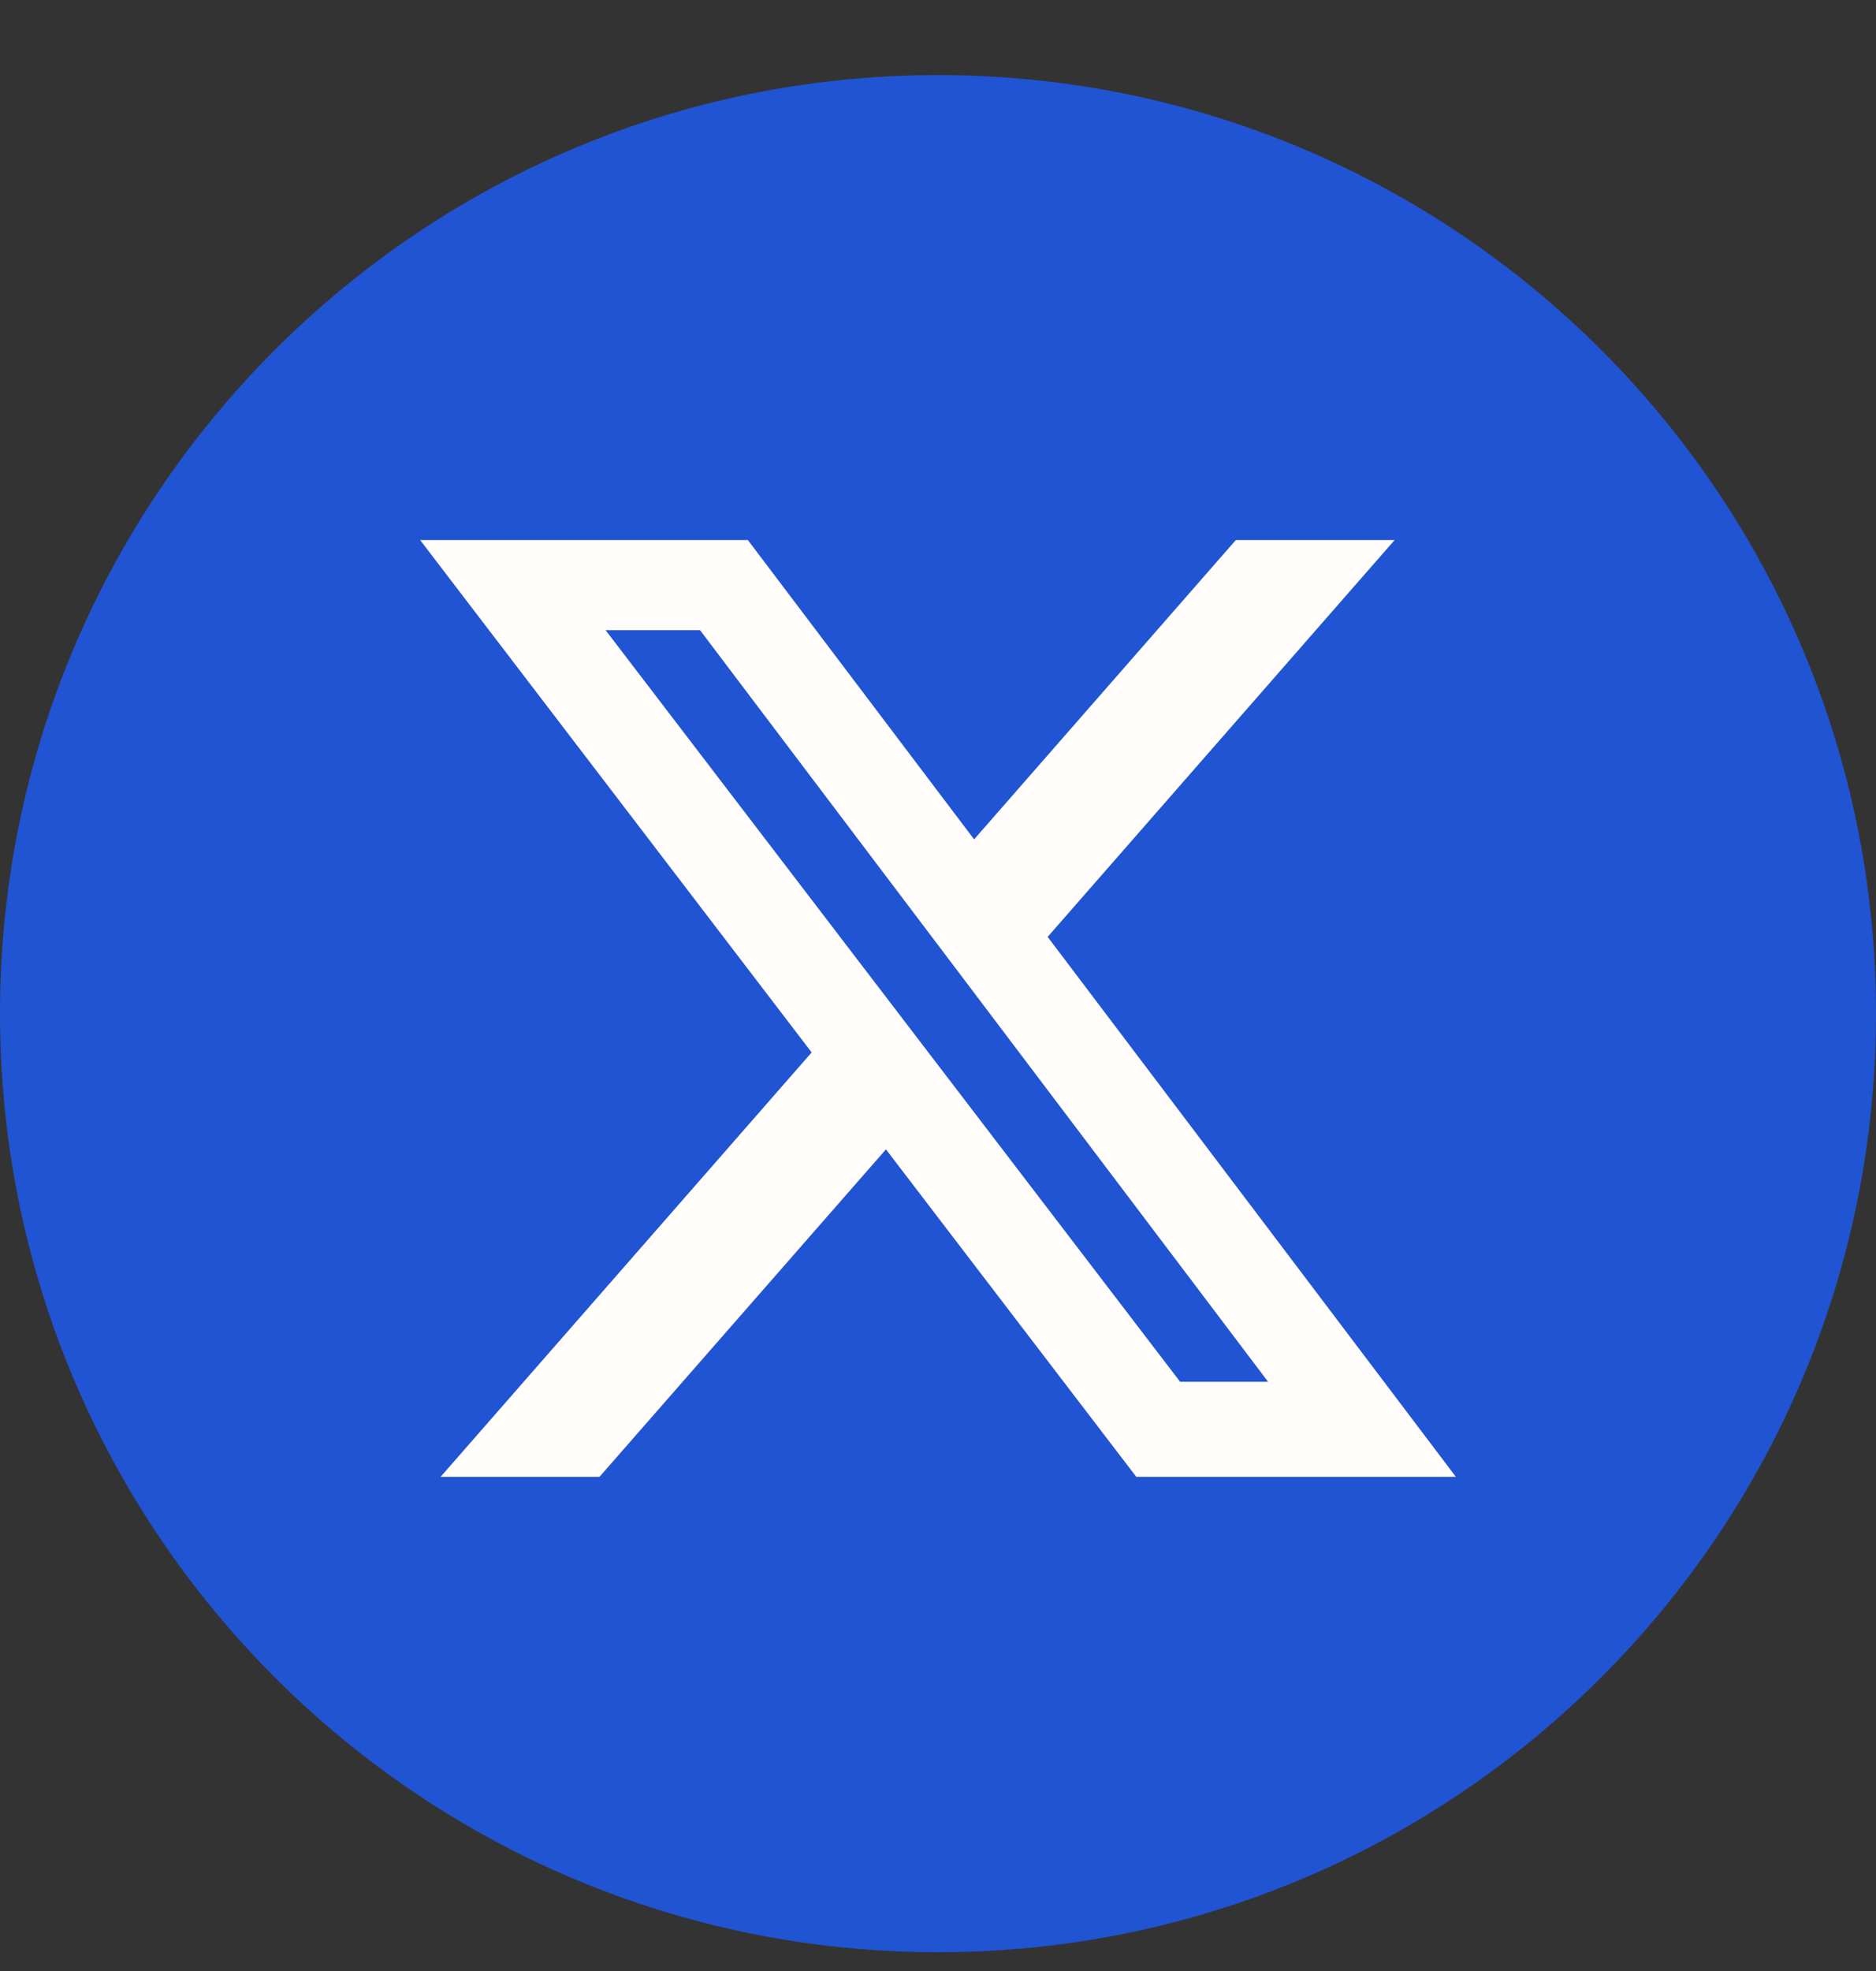 <svg width="20" height="21" viewBox="0 0 20 21" fill="none" xmlns="http://www.w3.org/2000/svg">
<rect x="0" y="0" width="20" height="21" fill="#333333" stroke="none"/>
<path d="M10 20.8C15.523 20.8 20 16.323 20 10.8C20 5.277 15.523 0.8 10 0.8C4.477 0.8 0 5.277 0 10.8C0 16.323 4.477 20.8 10 20.8Z" fill="#2054D2"/>
<path d="M13.175 5.754H14.868L11.169 9.982L15.521 15.735H12.114L9.445 12.246L6.391 15.735H4.697L8.653 11.213L4.479 5.754H7.973L10.385 8.943L13.175 5.754ZM12.581 14.722H13.519L7.463 6.714H6.456L12.581 14.722Z" fill="#FFFCF9"/>
</svg>
